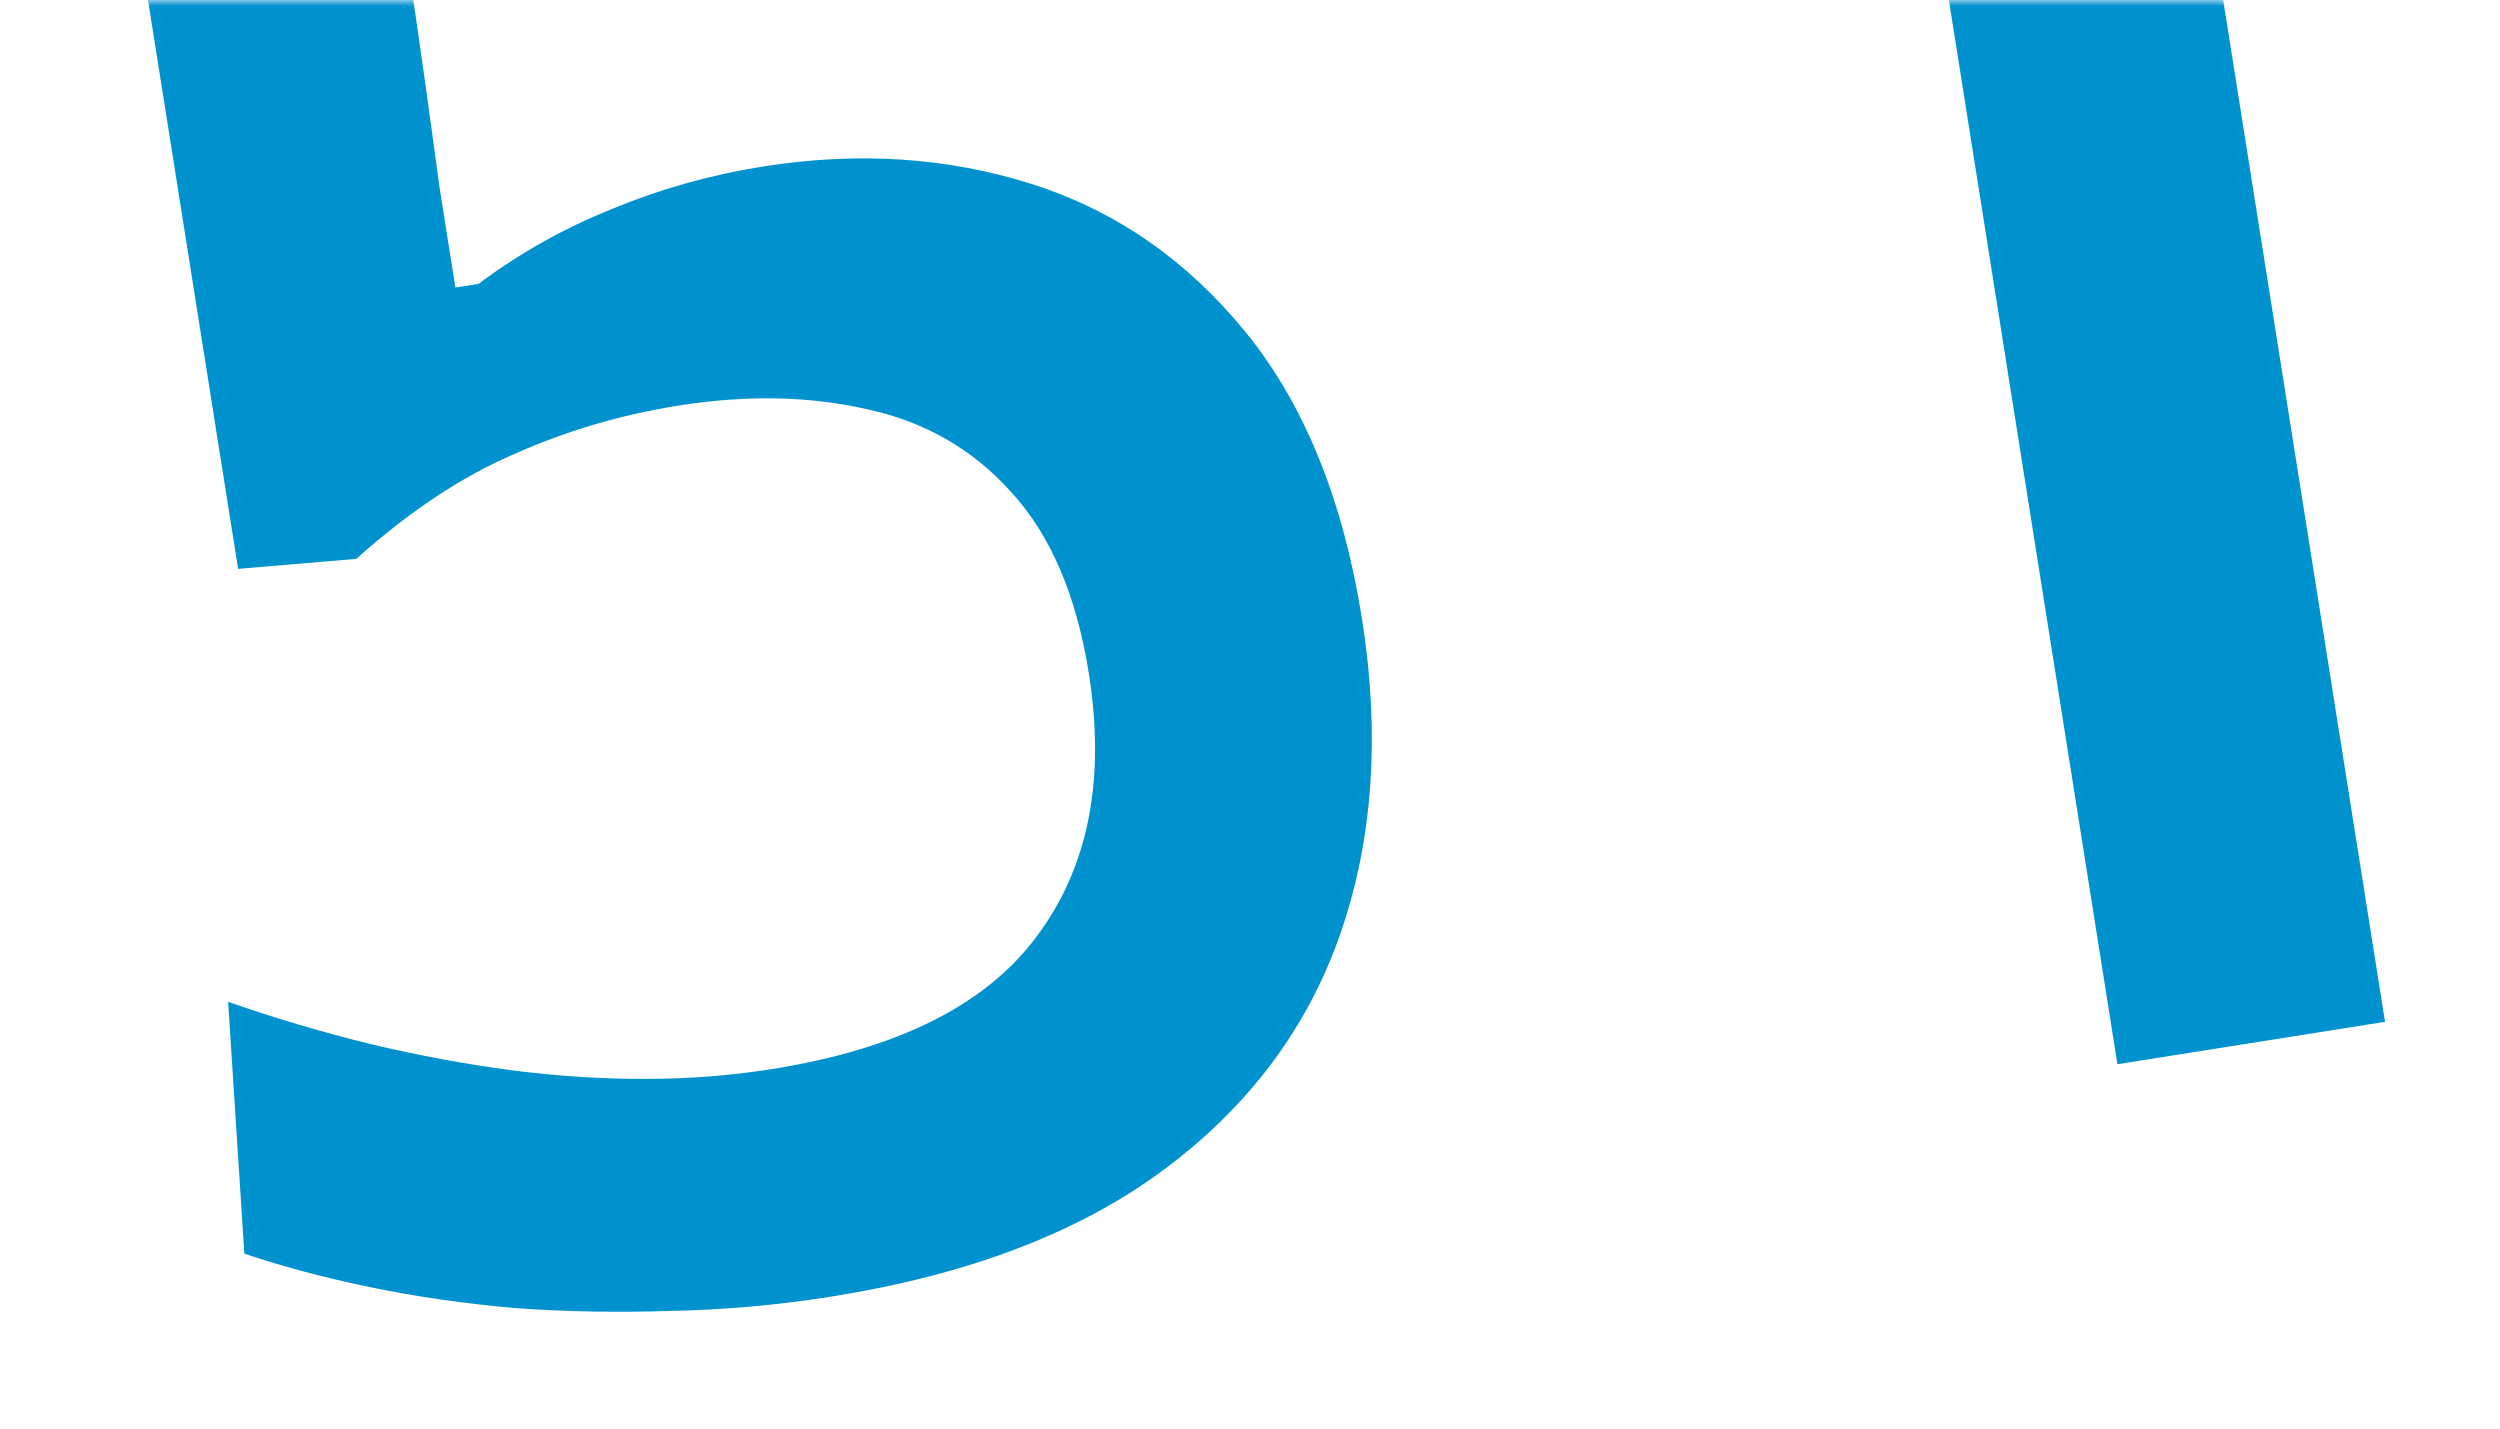 <?xml version="1.0" encoding="UTF-8"?> <svg xmlns="http://www.w3.org/2000/svg" width="203" height="116" viewBox="0 0 203 116" fill="none"> <mask id="mask0_1010_5" style="mask-type:alpha" maskUnits="userSpaceOnUse" x="0" y="0" width="203" height="116"> <rect width="203" height="116" fill="white"></rect> </mask> <g mask="url(#mask0_1010_5)"> <path d="M67.472 105.288C63.126 105.976 58.766 106.363 54.393 106.448C50.095 106.589 45.898 106.511 41.801 106.215C37.694 105.853 33.791 105.29 30.093 104.526C26.394 103.762 22.977 102.852 19.84 101.796L18.525 81.35C22.383 82.697 26.243 83.84 30.104 84.781C34.031 85.712 37.856 86.422 41.579 86.912C45.367 87.392 49.015 87.625 52.522 87.609C56.03 87.594 59.397 87.33 62.623 86.819C72.895 85.192 80.087 81.59 84.198 76.011C88.375 70.422 89.781 63.315 88.415 54.689C87.413 48.368 85.321 43.468 82.138 39.99C79.02 36.501 75.12 34.25 70.437 33.237C65.744 32.158 60.632 32.056 55.101 32.932C50.426 33.673 45.976 34.985 41.752 36.869C37.518 38.687 33.242 41.524 28.926 45.38L19.335 46.191L15.893 24.462C14.443 15.309 13.041 6.453 11.685 -2.107C10.329 -10.667 9.036 -18.832 7.805 -26.602L88.598 -39.398L91.586 -20.533C83.751 -19.292 75.849 -18.041 67.882 -16.779C59.914 -15.517 52.013 -14.265 44.177 -13.024L24.325 -9.88L30.803 -18.196C31.69 -12.599 32.538 -7.03 33.349 -1.488C34.159 4.053 34.936 9.6 35.68 15.152L36.979 23.349L38.855 23.052C42.174 20.569 45.769 18.549 49.64 16.991C53.566 15.356 57.669 14.2 61.949 13.522C69.653 12.302 76.916 12.772 83.737 14.931C90.559 17.091 96.358 21.099 101.133 26.958C105.908 32.816 109.062 40.585 110.595 50.265C112.076 59.615 111.498 68.11 108.861 75.75C106.224 83.39 101.465 89.779 94.584 94.919C87.703 100.059 78.666 103.515 67.472 105.288ZM122.828 -1.182L114.954 -17.653C122.694 -23.334 130.439 -28.982 138.19 -34.597C145.93 -40.278 153.67 -45.958 161.41 -51.639L163.878 -31.578C157.053 -26.515 150.228 -21.451 143.402 -16.388C136.567 -11.39 129.708 -6.322 122.828 -1.182ZM171.935 86.414C170.799 79.237 169.698 72.29 168.635 65.574C167.571 58.858 166.398 51.45 165.115 43.351L158.545 1.868C157.439 -5.112 156.339 -12.059 155.244 -18.972C154.138 -25.952 153.033 -32.932 151.927 -39.911L161.41 -51.639L172.186 -52.637C173.385 -45.065 174.606 -37.361 175.847 -29.525C177.088 -21.69 178.355 -13.689 179.648 -5.524L186.844 39.909C188.127 48.008 189.3 55.416 190.364 62.132C191.428 68.849 192.528 75.795 193.665 82.972L171.935 86.414Z" fill="#0091CF"></path> </g> </svg> 